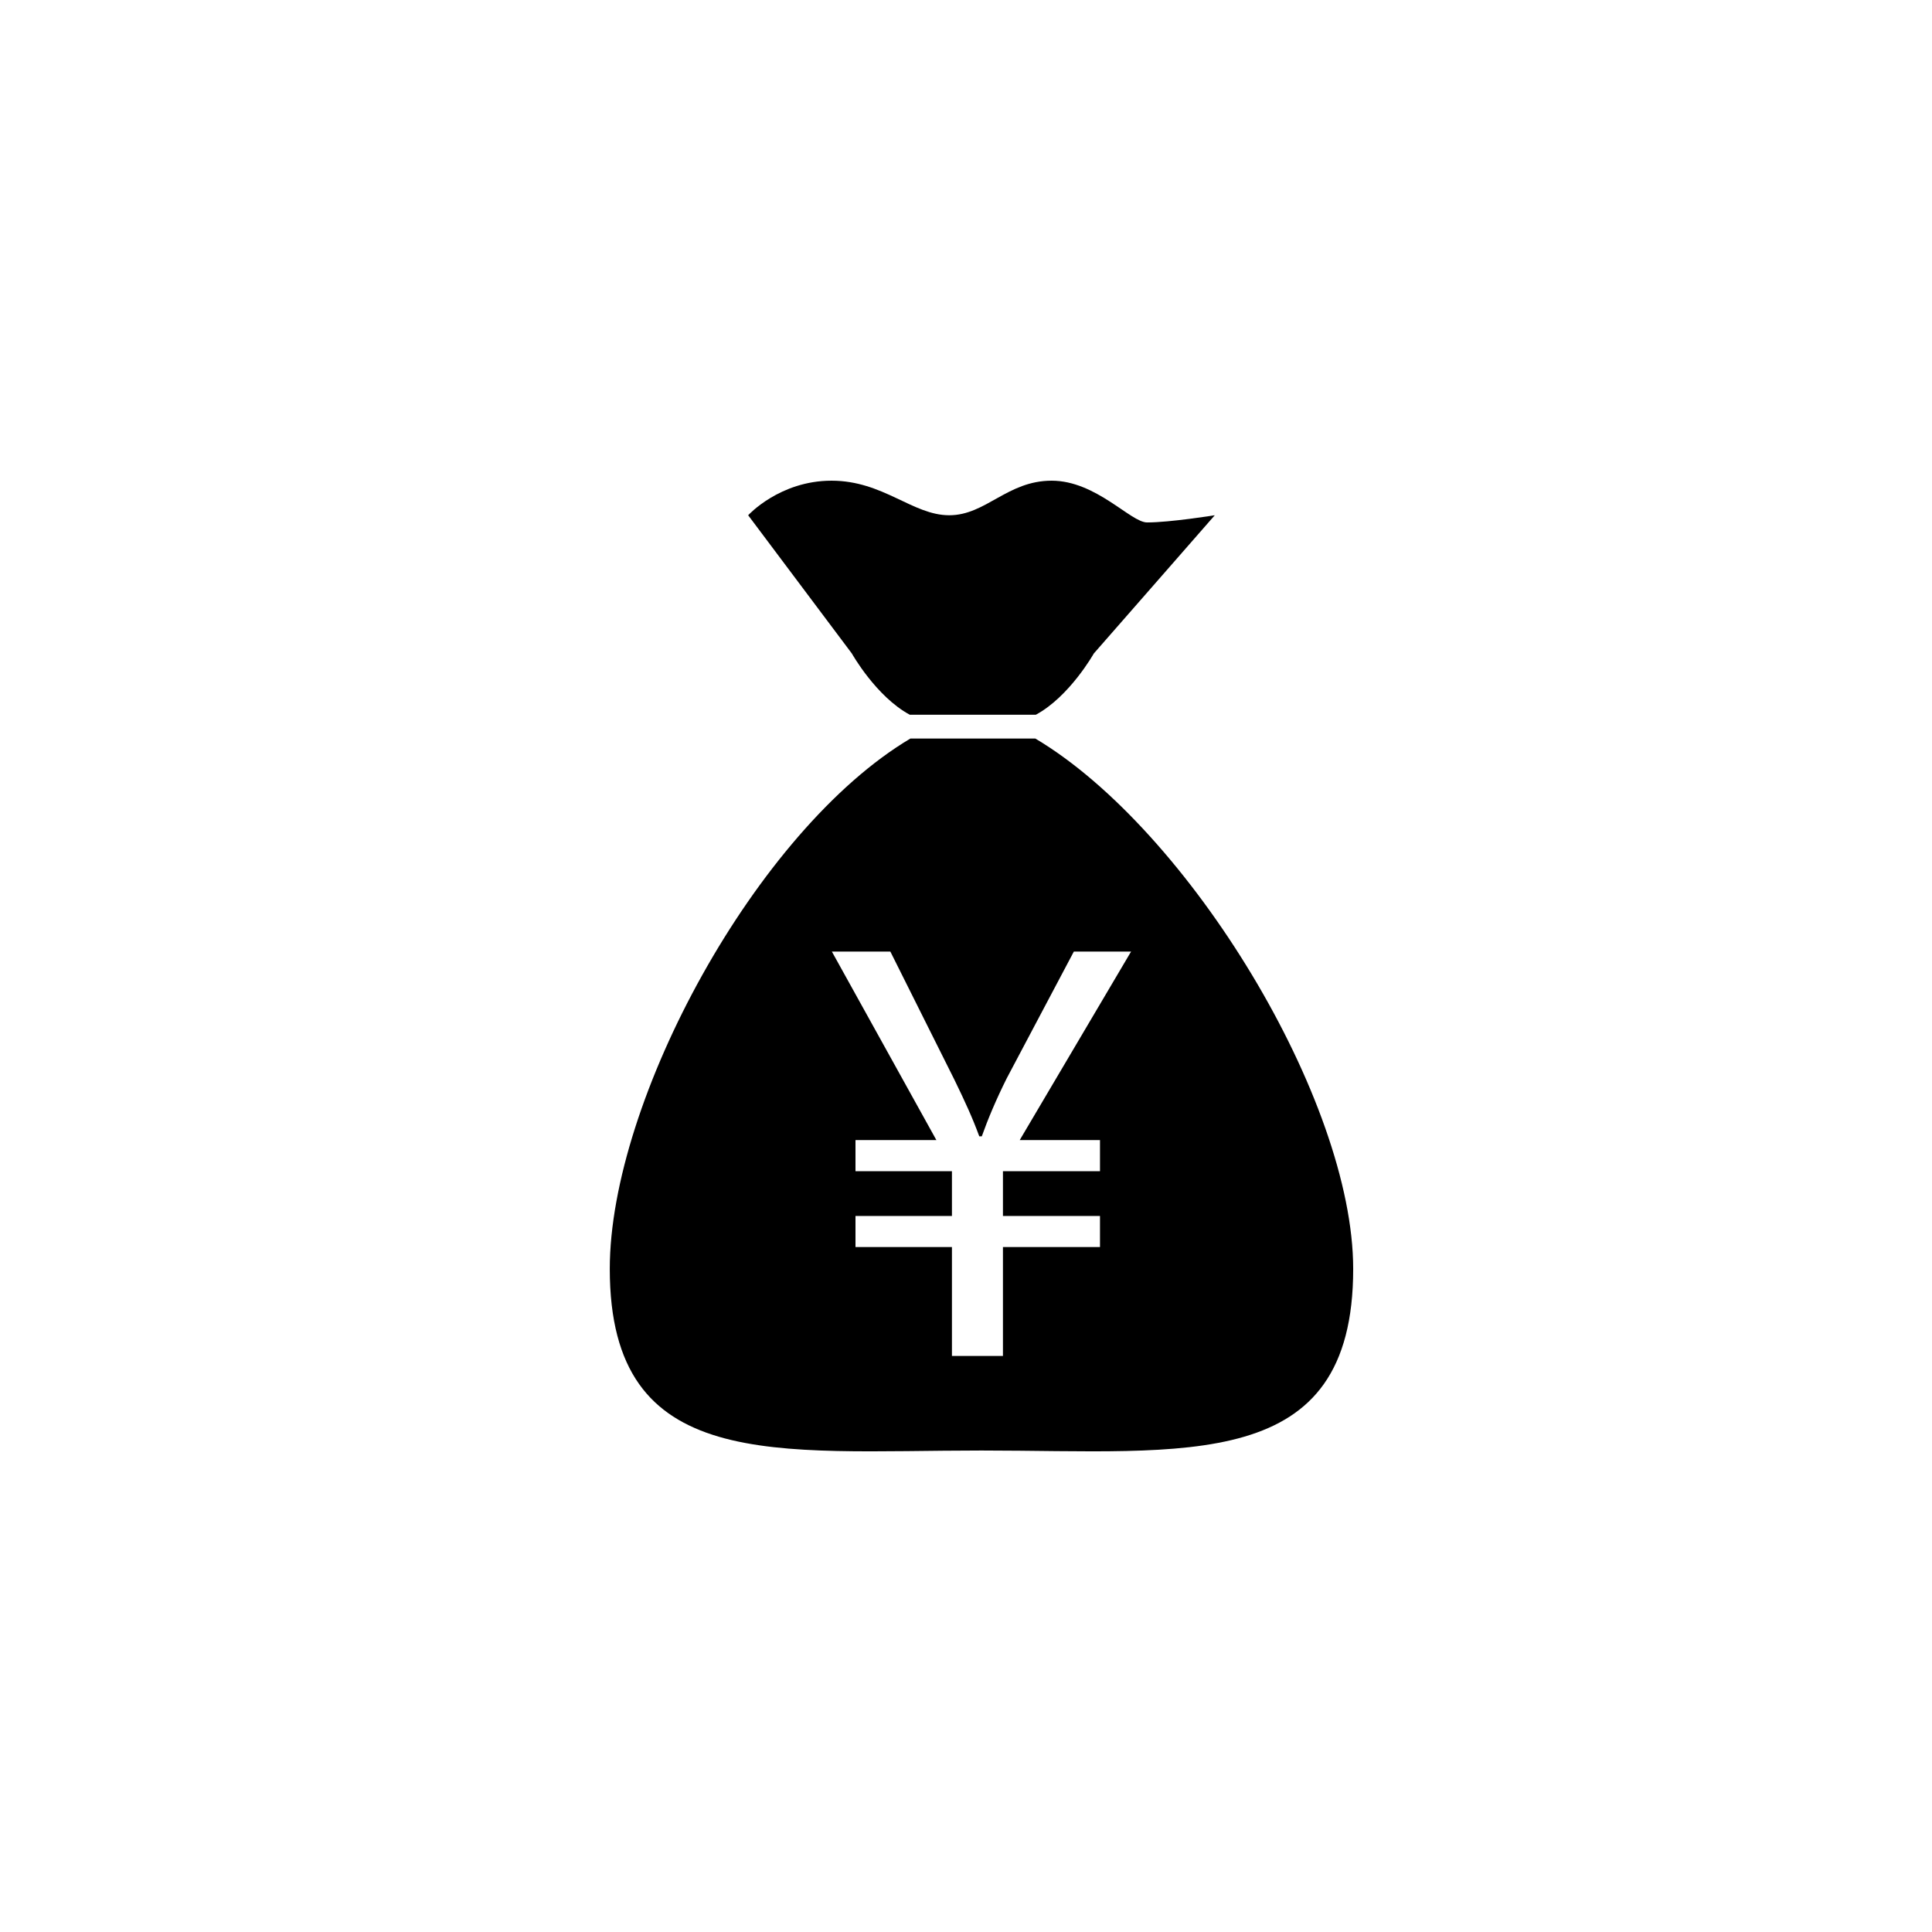 <?xml version="1.0" encoding="UTF-8"?>
<!-- Uploaded to: SVG Repo, www.svgrepo.com, Generator: SVG Repo Mixer Tools -->
<svg fill="#000000" width="800px" height="800px" version="1.1" viewBox="144 144 512 512" xmlns="http://www.w3.org/2000/svg">
 <path d="m502.61 480.27c0 54.402-44.102 48.129-98.504 48.129-54.406 0-98.508 6.273-98.508-48.129 0-44.676 38.902-116.33 79.668-140.55h33.105c40.754 24.223 84.238 95.879 84.238 140.55zm-53.418-180.59 16.738-19.133s-11.832 1.906-17.941 1.906c-4.344 0-13.504-11.066-25.285-11.066-11.785 0-17.418 9.16-27.145 9.16-9.727 0-17.465-9.16-31.203-9.16-13.742 0-22.086 9.16-22.086 9.16l27.48 36.641s6.418 11.422 15.352 16.223h33.41c8.93-4.801 15.355-16.223 15.355-16.223l15.324-17.508m-39.402 203.66v-28.855h25.719v-8.238h-25.719v-11.871h25.719v-8.246h-21.27l29.508-49.953-15.164-0.004-17.809 33.633c-2.797 5.606-4.945 10.719-6.59 15.336h-0.664c-1.812-4.945-3.789-9.234-6.59-15l-16.977-33.965h-15.5l27.695 49.953h-21.434v8.246h25.559v11.871h-25.559v8.238h25.559v28.855z"/>
</svg>